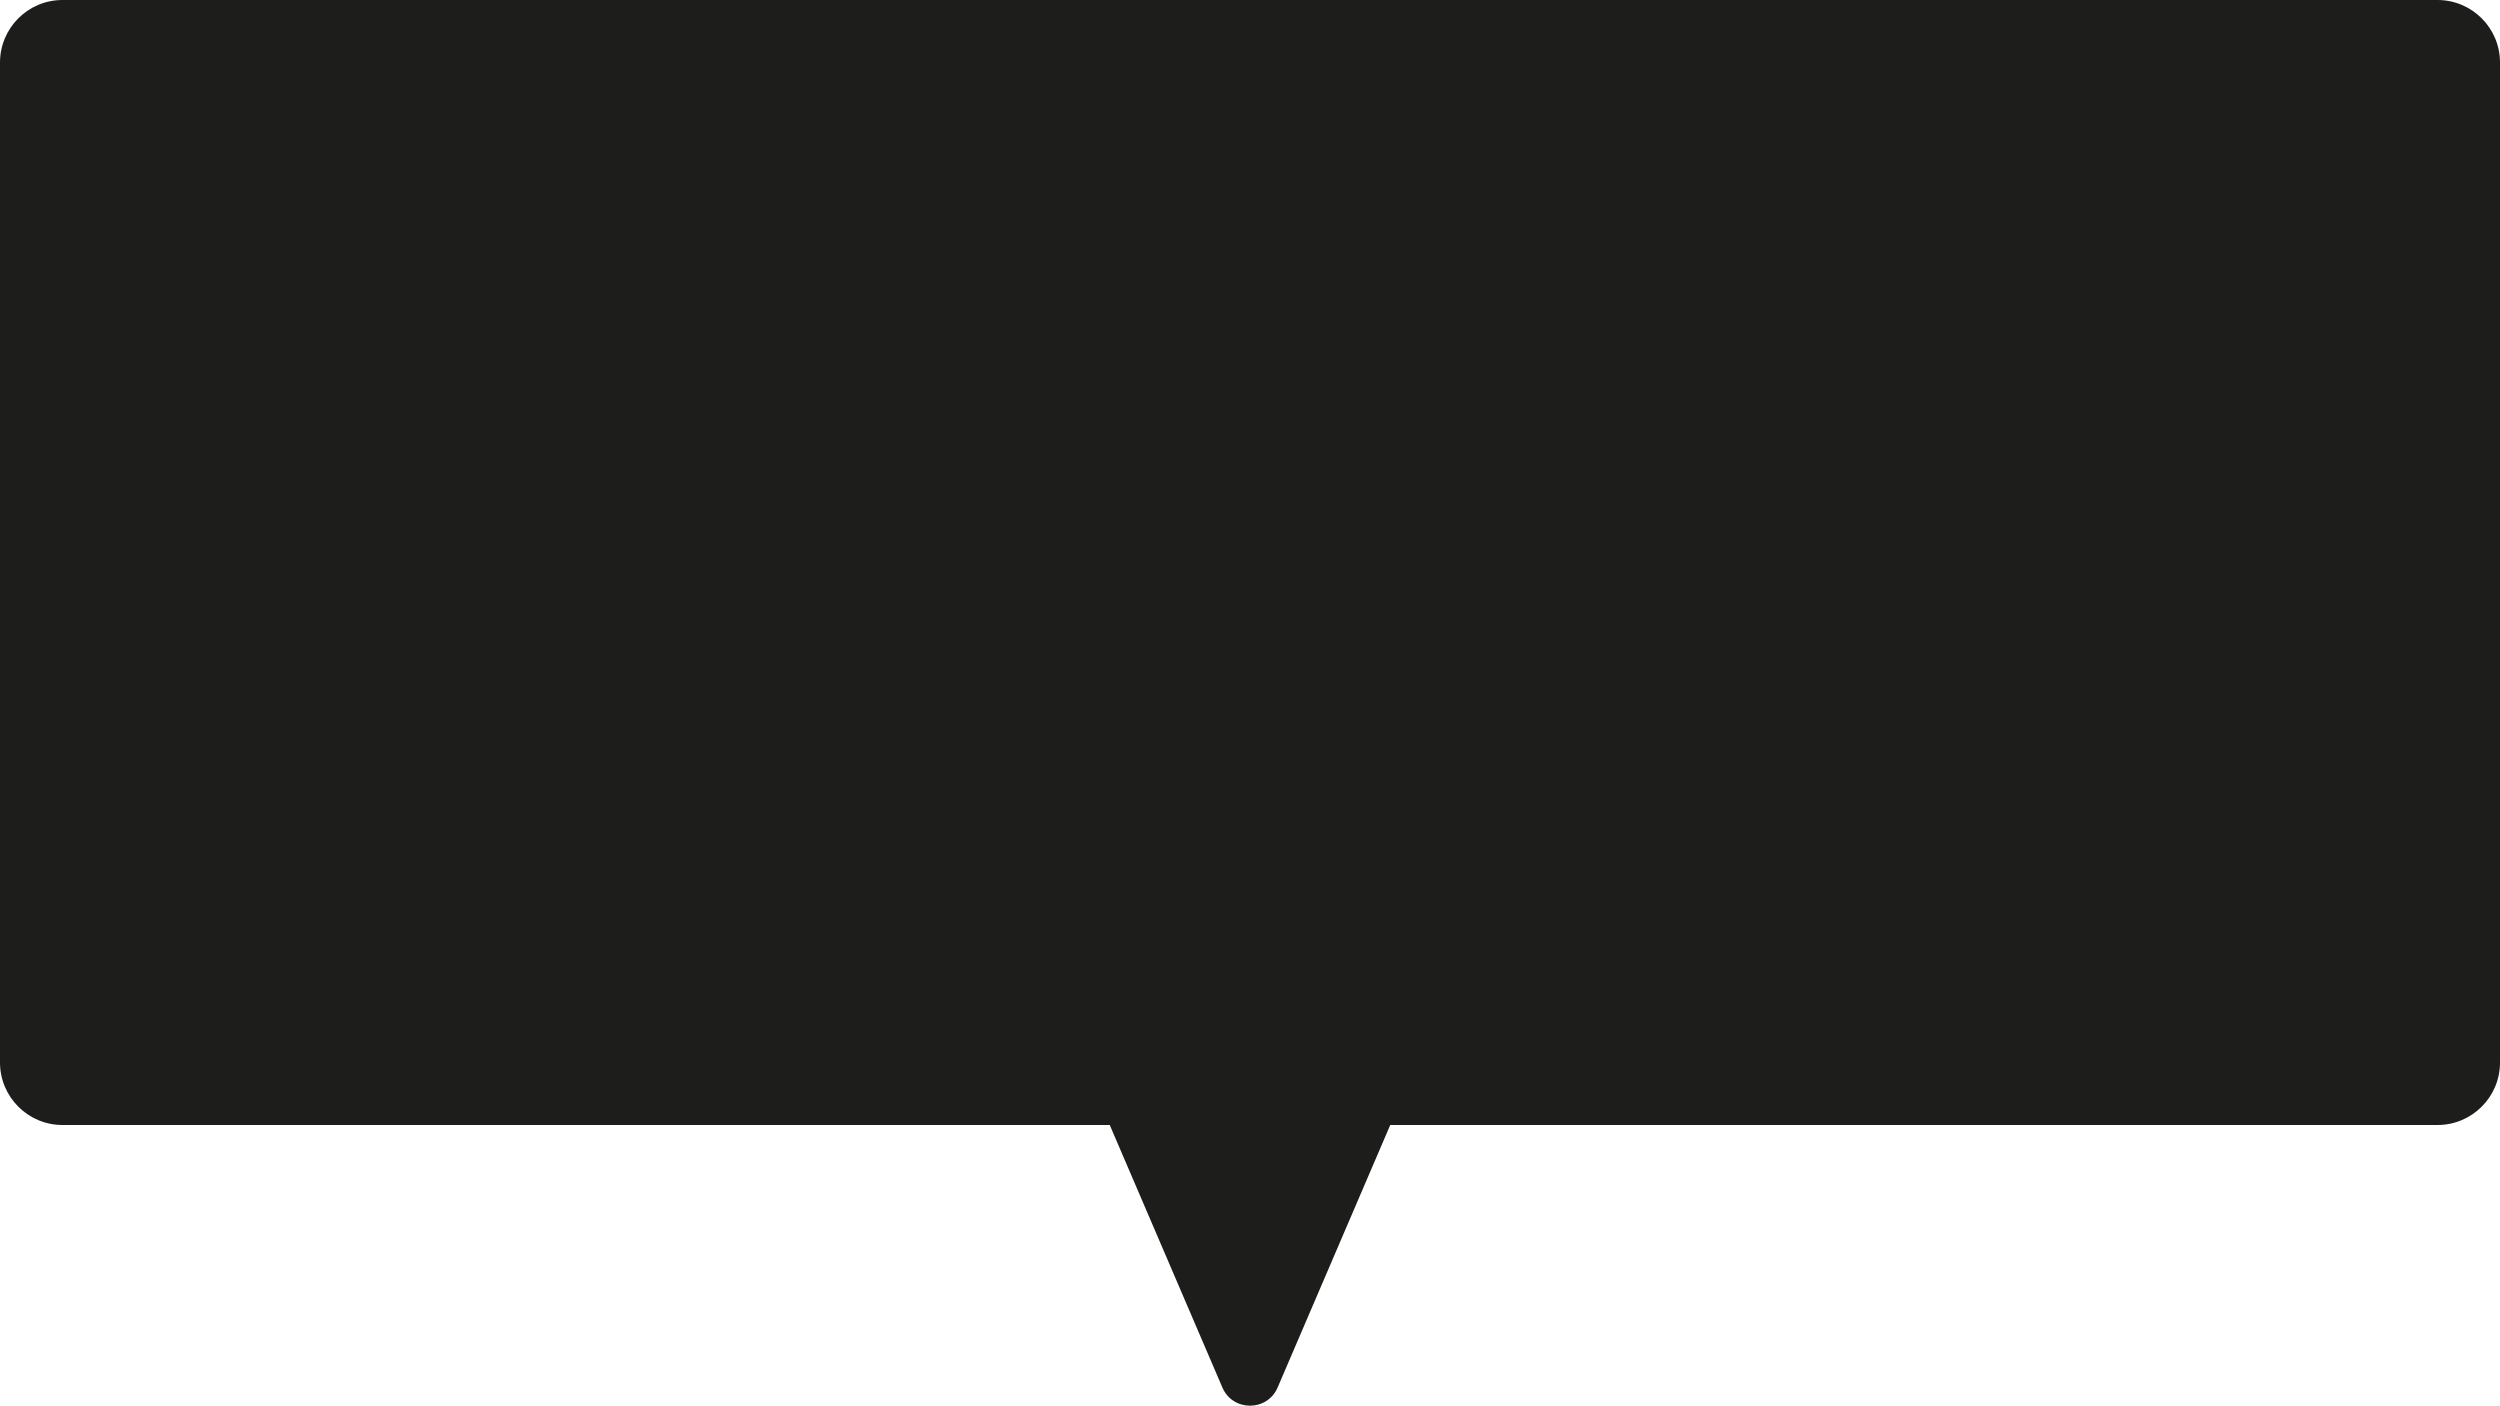 <?xml version="1.0" encoding="UTF-8"?> <svg xmlns="http://www.w3.org/2000/svg" id="_Слой_2" data-name="Слой 2" viewBox="0 0 200 112.46"><defs><style> .cls-1 { fill: #1d1d1b; fill-rule: evenodd; } </style></defs><g id="_Слой_4" data-name="Слой 4"><path class="cls-1" d="M195,0H5C2.24,0,0,2.24,0,5v80c0,2.76,2.24,5,5,5h83.78l9.01,21c.83,1.94,3.59,1.94,4.42,0l9.01-21h83.78c2.76,0,5-2.24,5-5V5c0-2.76-2.24-5-5-5Z"></path></g></svg> 